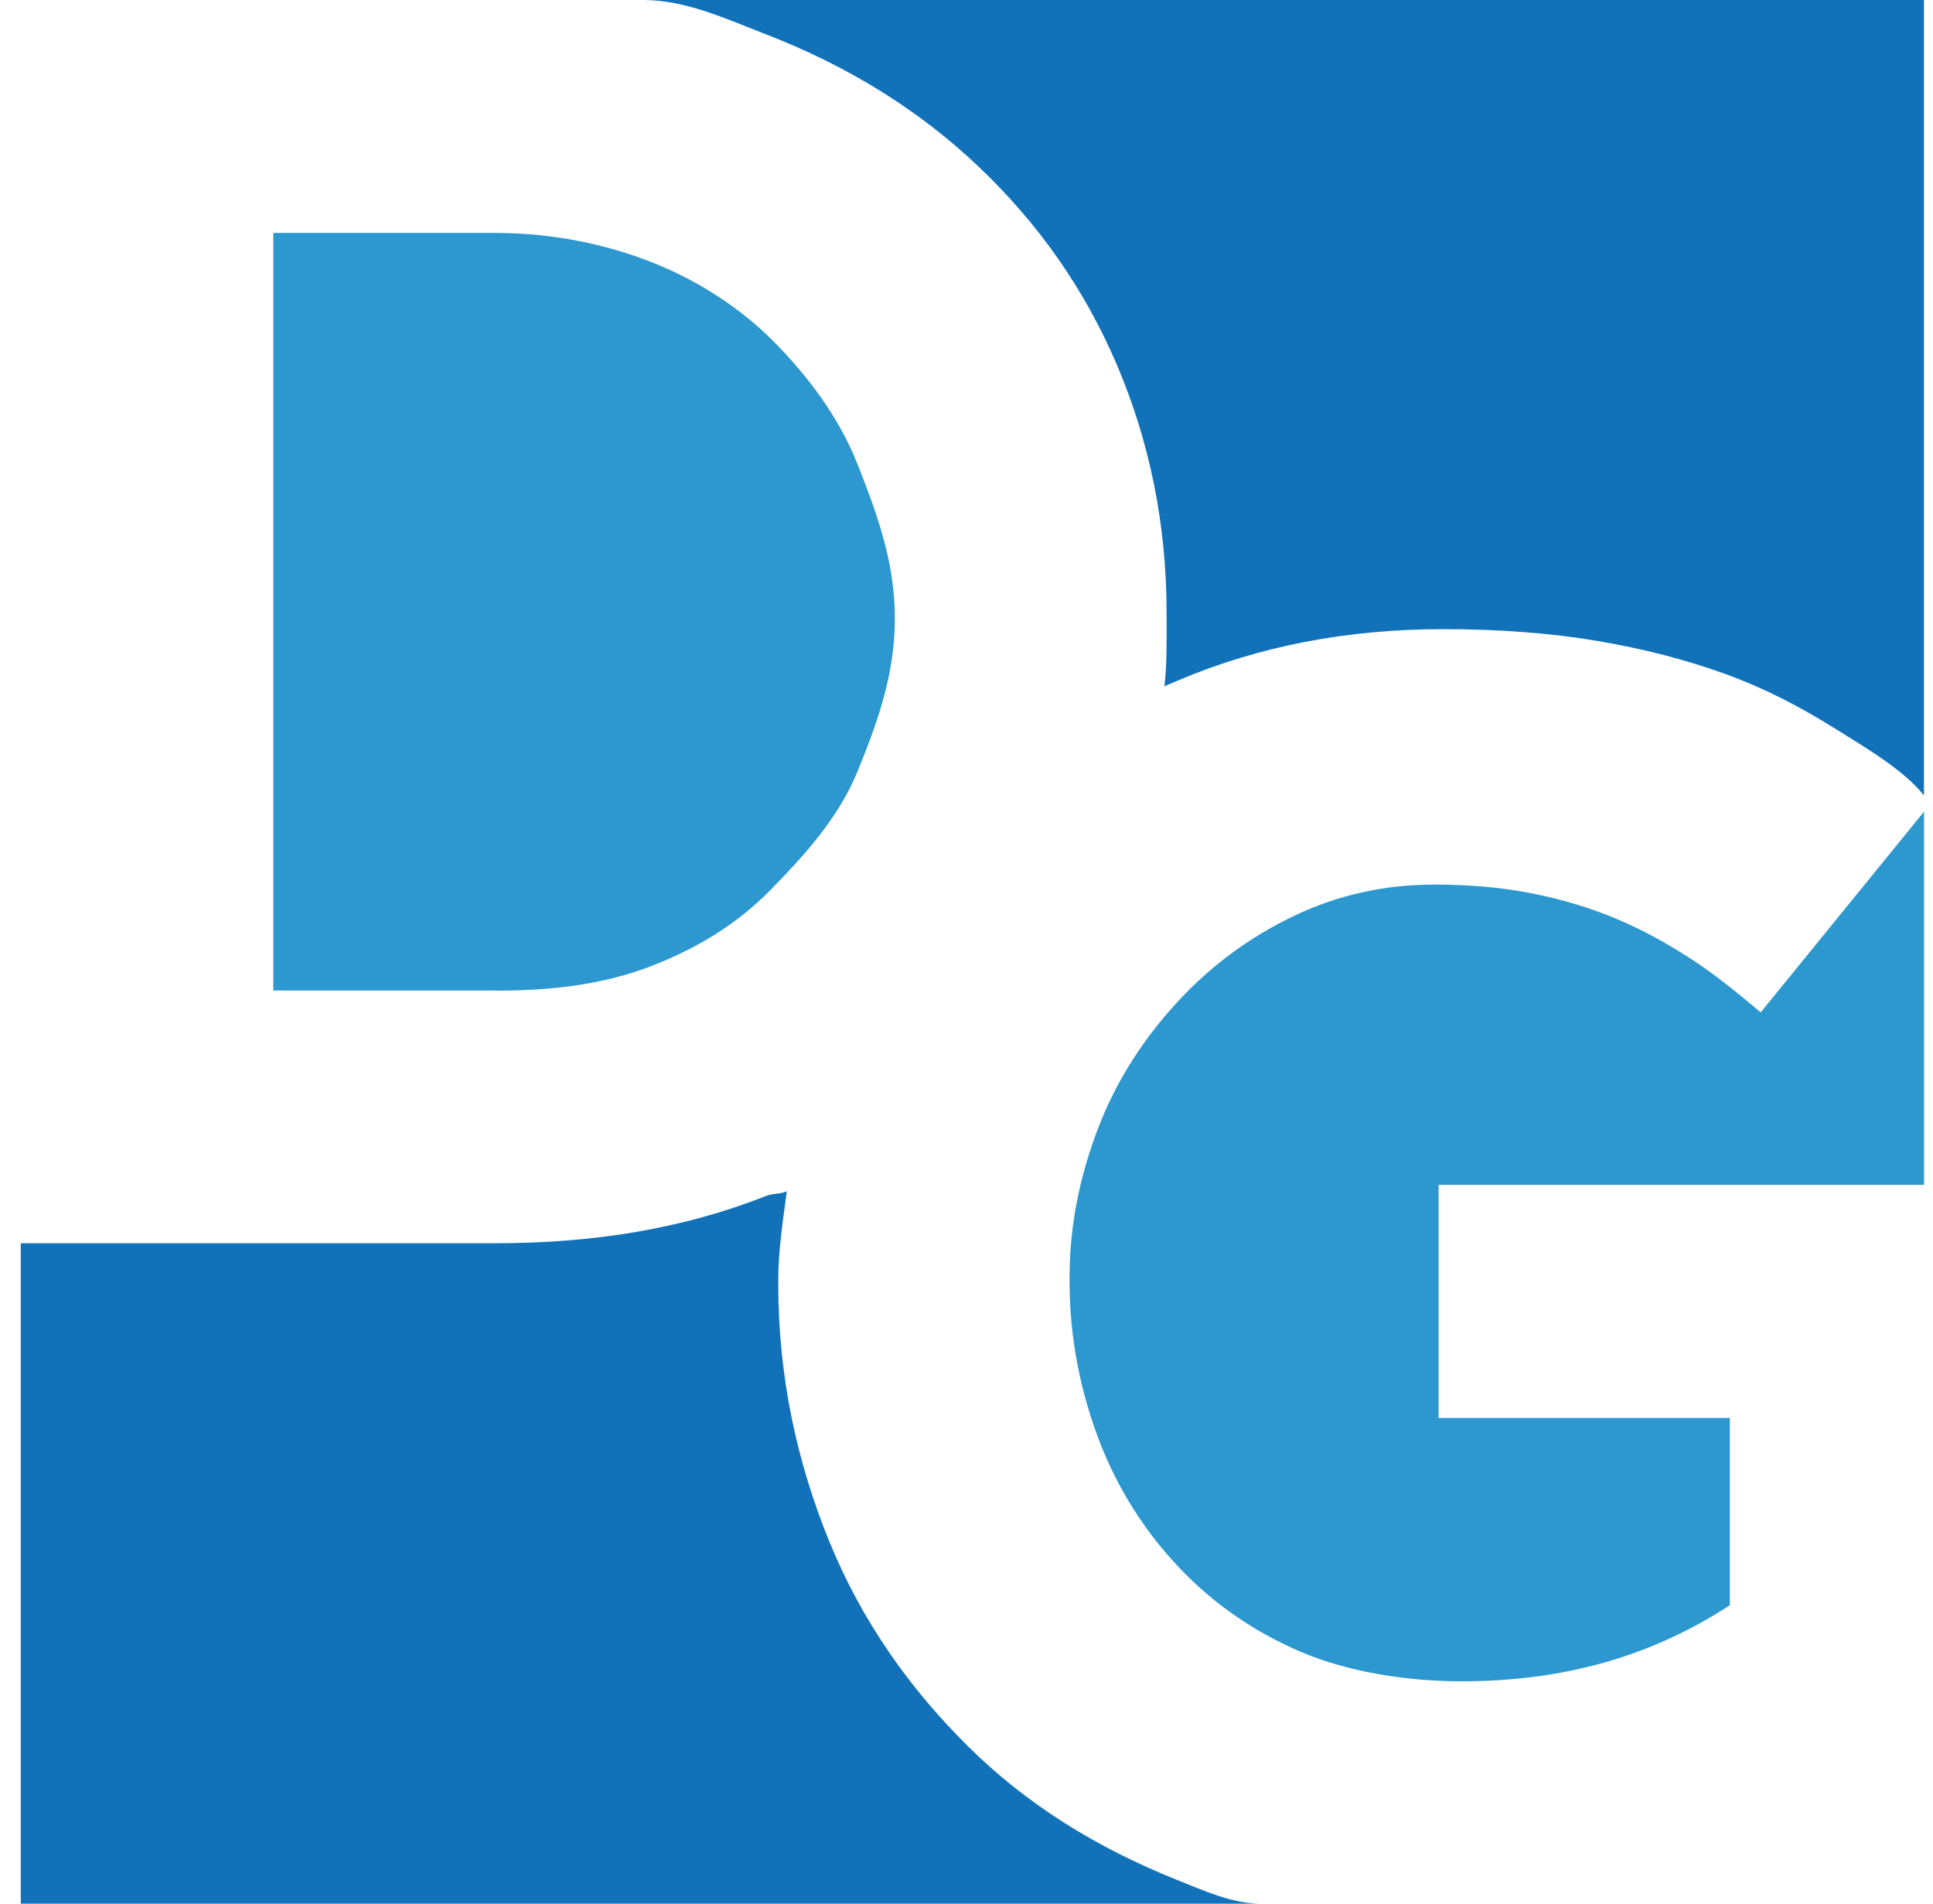 <svg xmlns="http://www.w3.org/2000/svg" width="65" height="64" viewBox="0 0 65 64" fill="none"><path d="M16.679 33.306C18.574 33.306 20.308 33.092 21.88 32.487C23.451 31.881 24.791 31.059 25.9 29.93C27.009 28.801 28.2 27.495 28.825 25.96C29.45 24.429 30.089 22.74 30.089 20.842V20.721C30.089 18.866 29.45 17.154 28.825 15.58C28.2 14.009 27.17 12.658 26.063 11.529C24.954 10.4 23.532 9.459 21.961 8.834C20.39 8.209 18.574 7.832 16.679 7.832H9.19V33.3H16.679V33.306Z" fill="#2C98CF"></path><path d="M32.913 5.608C34.909 7.503 36.48 9.73 37.567 12.289C38.654 14.848 39.228 17.622 39.228 20.603V20.724C39.228 21.521 39.245 22.304 39.155 23.072C39.298 23.008 39.473 22.94 39.619 22.875C42.319 21.727 45.298 21.152 48.525 21.152C50.419 21.152 52.151 21.285 53.702 21.546C55.253 21.808 56.7 22.18 58.029 22.664C59.358 23.148 60.51 23.751 61.678 24.477C62.751 25.145 64.043 25.907 64.696 26.744V0H21.629C23.073 0 24.458 0.653 25.779 1.163C28.541 2.233 30.92 3.714 32.913 5.608Z" fill="#1172BA"></path><path d="M64.699 39.838V27.287L59.206 34.036C58.398 33.352 57.644 32.746 56.838 32.222C56.03 31.699 55.219 31.254 54.355 30.891C53.488 30.528 52.565 30.246 51.557 30.043C50.549 29.841 49.448 29.739 48.237 29.739C46.545 29.739 44.966 30.094 43.493 30.801C42.021 31.507 40.734 32.456 39.625 33.65C38.516 34.844 37.589 36.237 36.964 37.831C36.339 39.427 35.965 41.133 35.965 42.952V43.073C35.965 45.013 36.339 46.801 36.964 48.437C37.589 50.072 38.507 51.497 39.656 52.708C40.804 53.921 42.17 54.858 43.721 55.526C45.273 56.193 47.252 56.525 49.147 56.525C52.612 56.525 55.557 55.672 58.17 53.966V47.671H48.375V39.833H64.702L64.699 39.838Z" fill="#2C98CF"></path><path d="M39.566 63.197C36.846 62.108 34.507 60.649 32.553 58.712C30.596 56.778 28.983 54.506 27.896 51.846C26.807 49.185 26.17 46.308 26.17 43.166V43.044C26.17 42.025 26.331 41.029 26.457 40.052C26.21 40.159 26.01 40.108 25.756 40.209C22.994 41.299 19.985 41.797 16.68 41.797H0.699V64.002H42.41C41.43 64.002 40.481 63.563 39.566 63.197Z" fill="#1172BA"></path></svg>